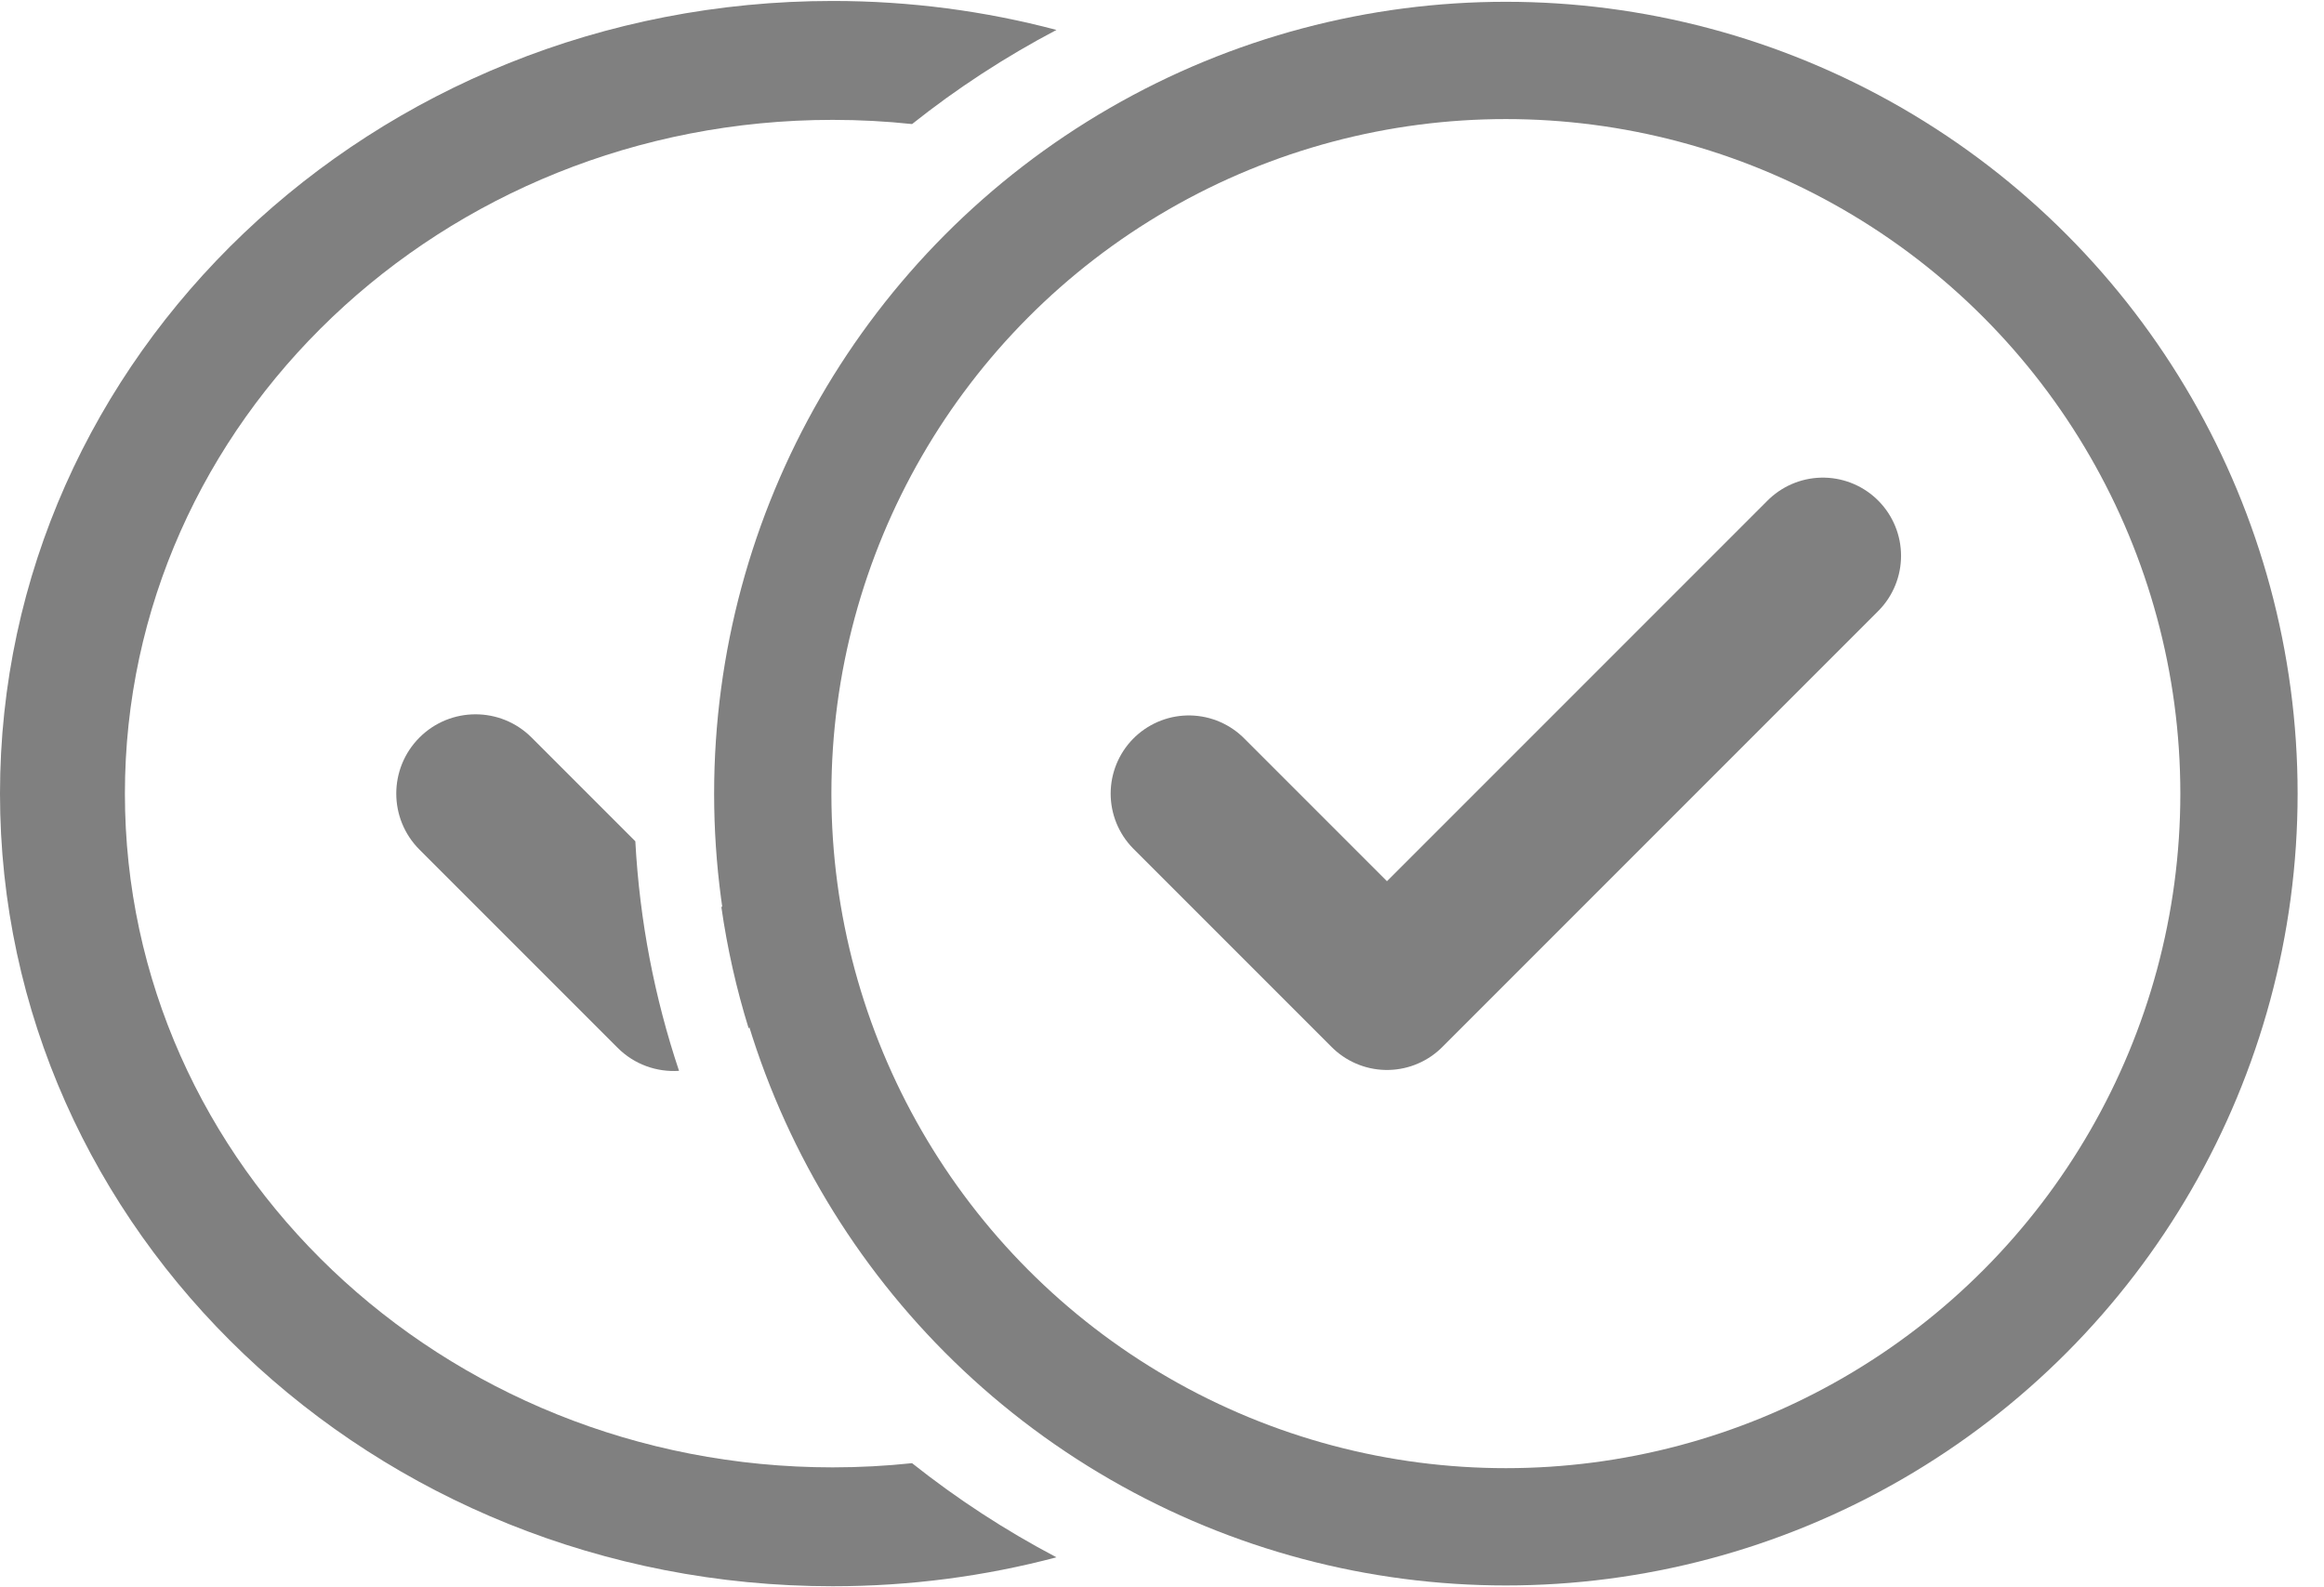 <?xml version="1.0" encoding="UTF-8"?>
<svg width="82px" height="56px" viewBox="0 0 82 56" version="1.1" xmlns="http://www.w3.org/2000/svg" xmlns:xlink="http://www.w3.org/1999/xlink">
    <title>6-recu-par-tous</title>
    <g id="icons-sf-symbols-used" stroke="none" stroke-width="1" fill="none" fill-rule="evenodd">
        <g id="Artboard" transform="translate(-265, -537)">
            <g id="6-recu-par-tous" transform="translate(265, 537.034)">
                <path d="M37.276,1.022 C34.764,0.356 32.115,0 29.38,0 C13.154,0 0,12.52 0,27.965 C0,43.409 13.154,55.929 29.38,55.929 C32.115,55.929 34.764,55.573 37.276,54.908 C35.465,53.955 33.759,52.841 32.181,51.587 C31.261,51.684 30.327,51.735 29.38,51.735 C15.588,51.735 4.407,41.092 4.407,27.965 C4.407,14.837 15.588,4.195 29.38,4.195 C30.327,4.195 31.261,4.245 32.181,4.343 C33.759,3.088 35.465,1.975 37.276,1.022 Z" id="Path" fill="#808080"></path>
                <path d="M22.417,29.647 L18.756,25.986 C17.664,24.894 15.893,24.894 14.801,25.986 C13.709,27.079 13.709,28.849 14.801,29.941 L21.792,36.932 C22.386,37.527 23.182,37.797 23.959,37.745 C23.1,35.18 22.569,32.464 22.417,29.647 Z M25.45,31.947 C25.66,33.42 25.984,34.856 26.415,36.245 C27.316,35.147 27.253,33.523 26.228,32.497 C25.995,32.264 25.731,32.081 25.45,31.947 Z" id="Shape" fill="#808080"></path>
                <circle id="Oval" stroke="#808080" stroke-width="4.138" cx="53.133" cy="27.965" r="25.867"></circle>
                <polyline id="Path" stroke="#808080" stroke-width="5.517" stroke-linecap="round" stroke-linejoin="round" points="64.318 19.575 48.938 34.956 41.947 27.965"></polyline>
            </g>
        </g>
    </g>
</svg>